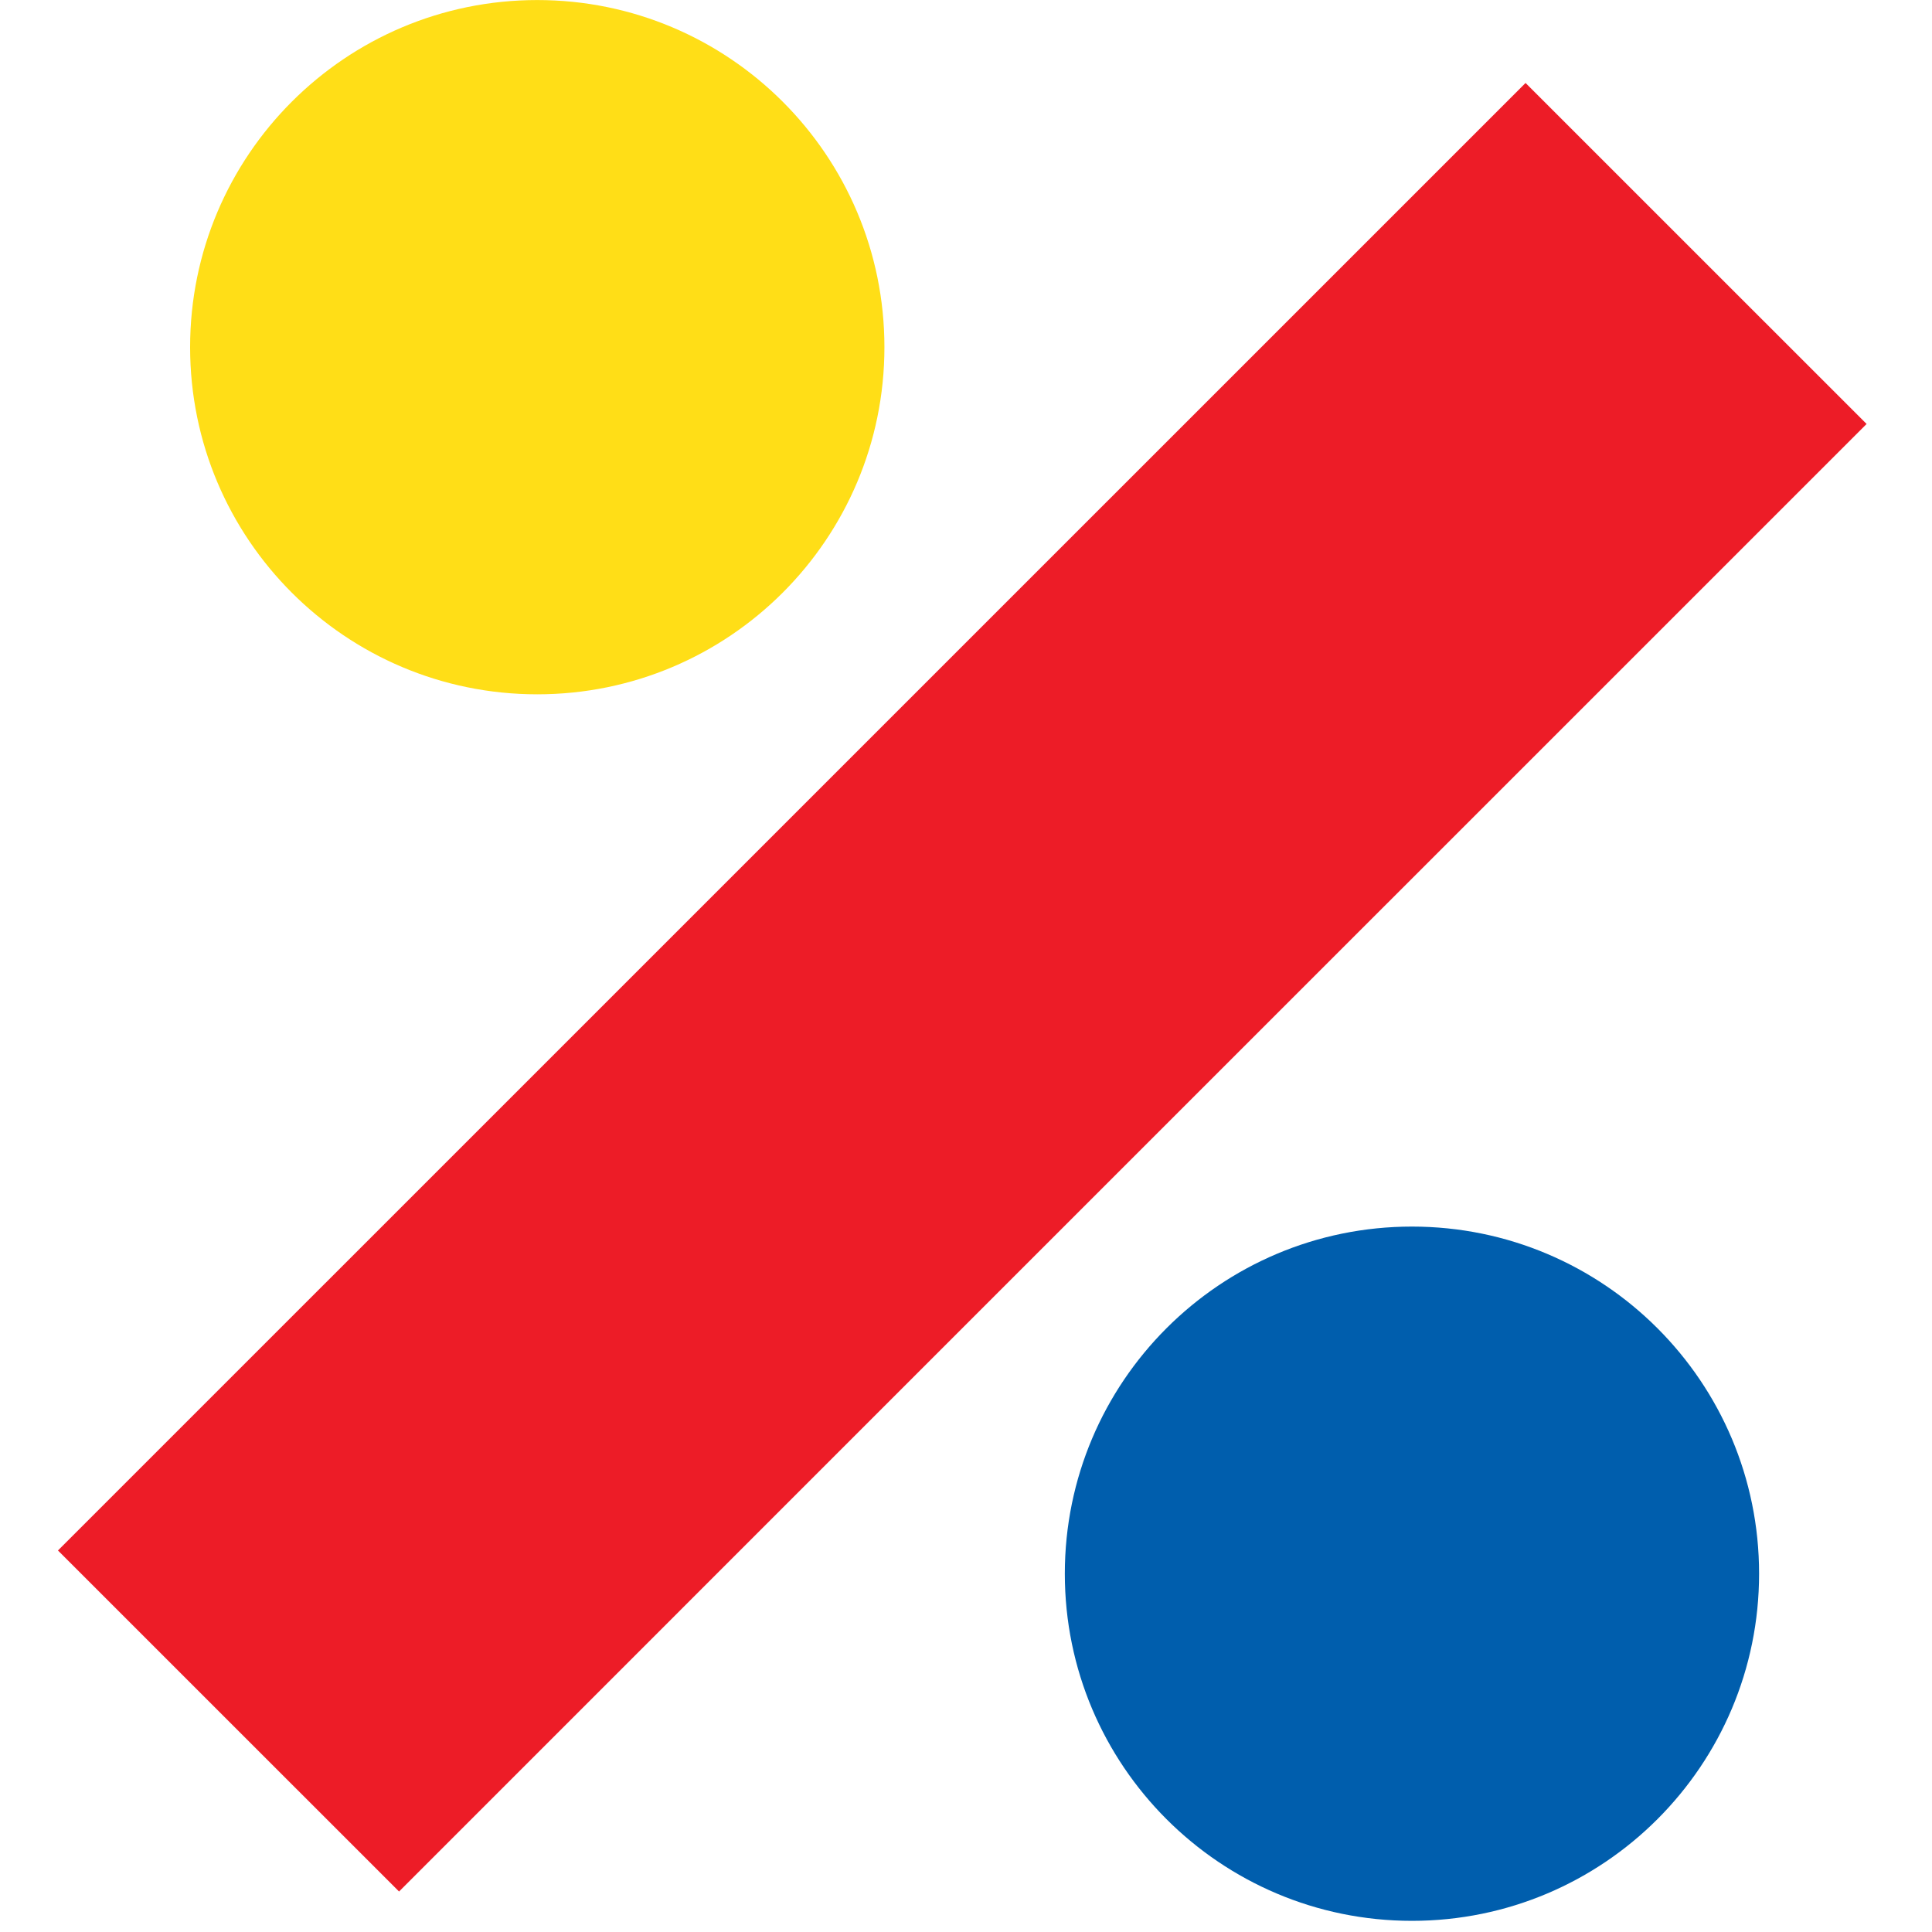 <?xml version="1.0" encoding="UTF-8"?>
<svg width="40px" height="40px" viewBox="0 0 40 40" version="1.1" xmlns="http://www.w3.org/2000/svg" xmlns:xlink="http://www.w3.org/1999/xlink">
    <g id="darty/Color/Chiffres/%" stroke="none" stroke-width="1" fill="none" fill-rule="evenodd">
        <g id="Group-8" transform="translate(20, 20) scale(1, -1) translate(-20, -20) translate(1.2, 0)" fill-rule="nonzero">
            <polygon id="path330" fill="#ED1C27" points="0 7.899 7.062 0.838 18.284 12.062 37.446 31.222 30.385 38.282"></polygon>
            <path d="M17.111,32.812 C17.111,28.842 13.893,25.625 9.923,25.625 C5.954,25.625 2.736,28.842 2.736,32.812 C2.736,36.781 5.954,39.999 9.923,39.999 C13.893,39.999 17.111,36.781 17.111,32.812" id="path334" fill="#FFDE17"></path>
            <path d="M35.22,7.418 C35.22,3.45 32.004,0.231 28.033,0.231 C24.063,0.231 20.846,3.45 20.846,7.418 C20.846,11.388 24.063,14.605 28.033,14.605 C32.004,14.605 35.22,11.388 35.22,7.418" id="path338" fill="#005EAD"></path>
        </g>
    </g>
</svg>